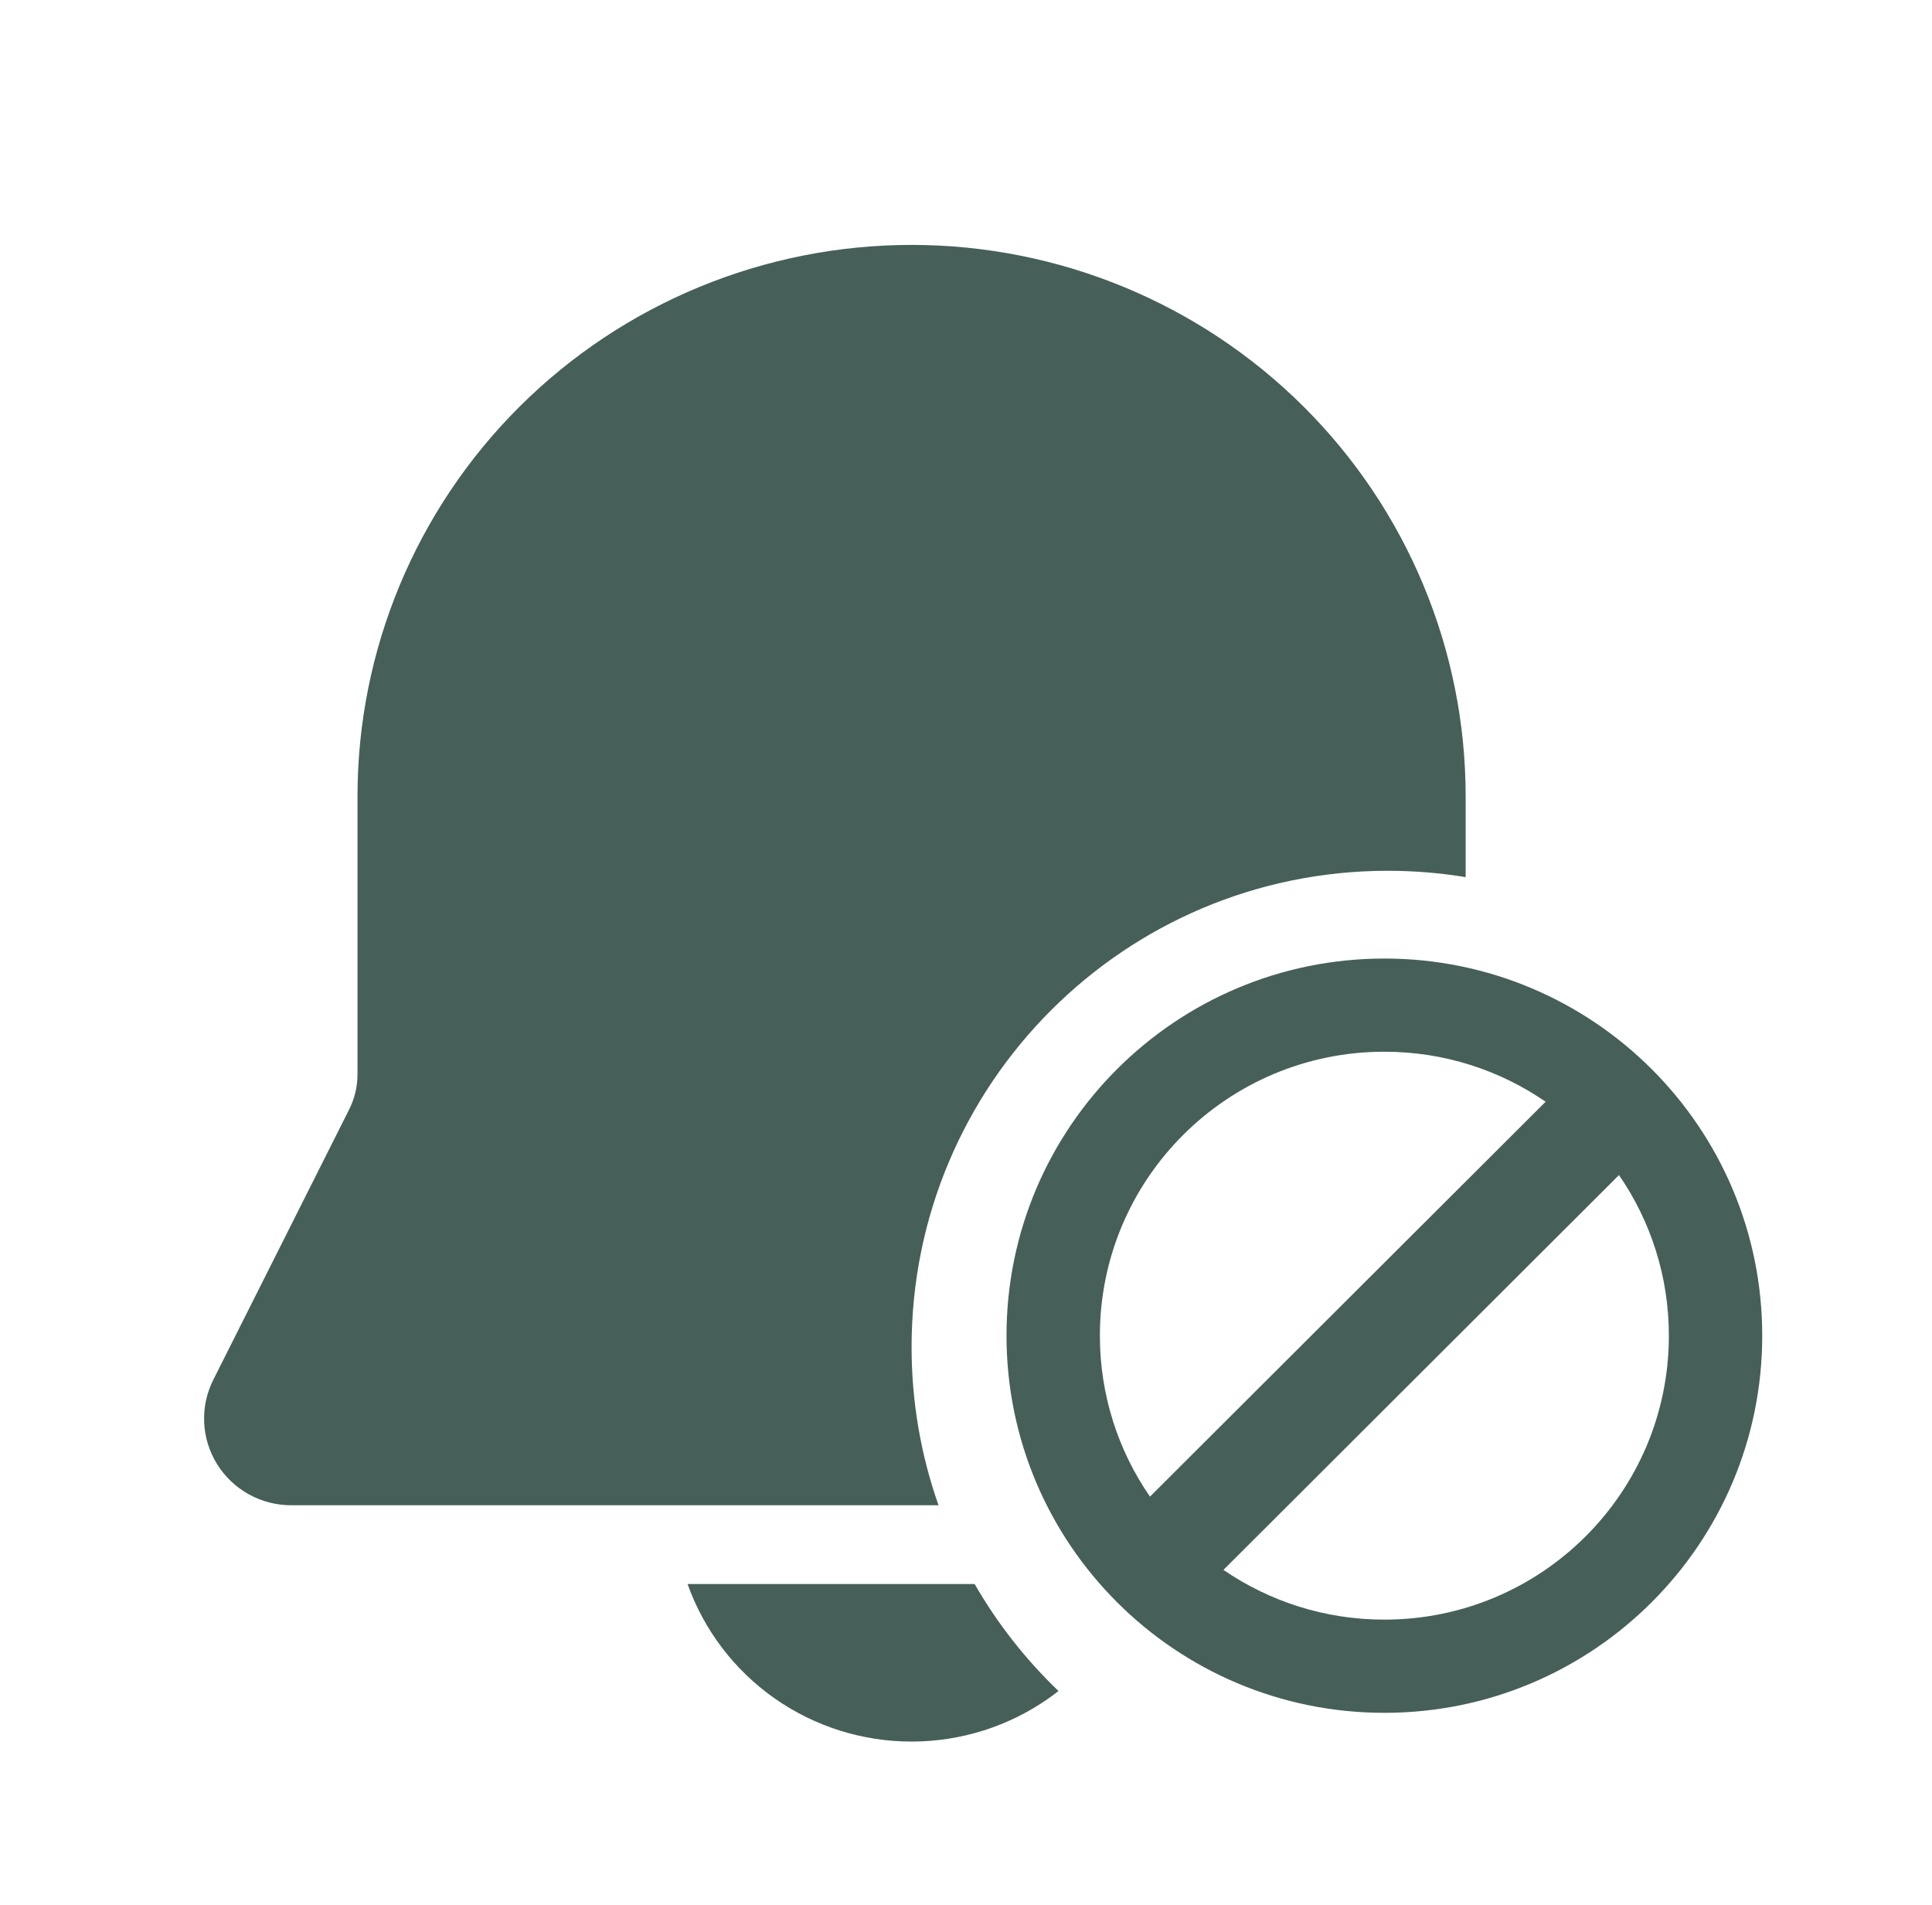 <svg width="71" height="70" viewBox="0 0 71 70" fill="none" xmlns="http://www.w3.org/2000/svg">
<path d="M19.102 14.935C22.92 11.135 28.1 9 33.5 9C38.9 9 44.08 11.135 47.898 14.935C51.717 18.735 53.862 23.889 53.862 29.263V32.233C52.931 32.08 51.975 32 51 32C41.335 32 33.5 39.835 33.5 49.5C33.5 51.539 33.849 53.496 34.49 55.316H10.7C10.155 55.316 9.618 55.177 9.142 54.913C8.665 54.649 8.265 54.267 7.978 53.806C7.691 53.344 7.528 52.817 7.503 52.275C7.479 51.732 7.594 51.193 7.838 50.707L12.832 40.77C13.034 40.368 13.138 39.925 13.138 39.476V29.263C13.138 23.889 15.283 18.735 19.102 14.935Z" fill="#465F59"/>
<path d="M35.818 58.211H25.268C25.87 59.904 26.985 61.371 28.459 62.408C29.933 63.445 31.695 64.001 33.5 64C35.305 64.001 37.067 63.445 38.541 62.408C38.663 62.322 38.782 62.233 38.899 62.142C37.695 60.989 36.655 59.666 35.818 58.211Z" fill="#465F59"/>
<path fill-rule="evenodd" clip-rule="evenodd" d="M64.761 49.084C64.761 56.739 58.544 62.944 50.875 62.944C43.206 62.944 36.989 56.739 36.989 49.084C36.989 41.43 43.206 35.225 50.875 35.225C58.544 35.225 64.761 41.43 64.761 49.084ZM61.33 49.084C61.33 54.847 56.649 59.519 50.875 59.519C48.68 59.519 46.643 58.844 44.961 57.691L59.497 43.182C60.653 44.86 61.33 46.894 61.33 49.084ZM42.261 54.999L56.801 40.487C55.117 39.328 53.075 38.649 50.875 38.649C45.101 38.649 40.42 43.321 40.42 49.084C40.42 51.281 41.1 53.318 42.261 54.999Z" fill="#465F59"/>
</svg>
